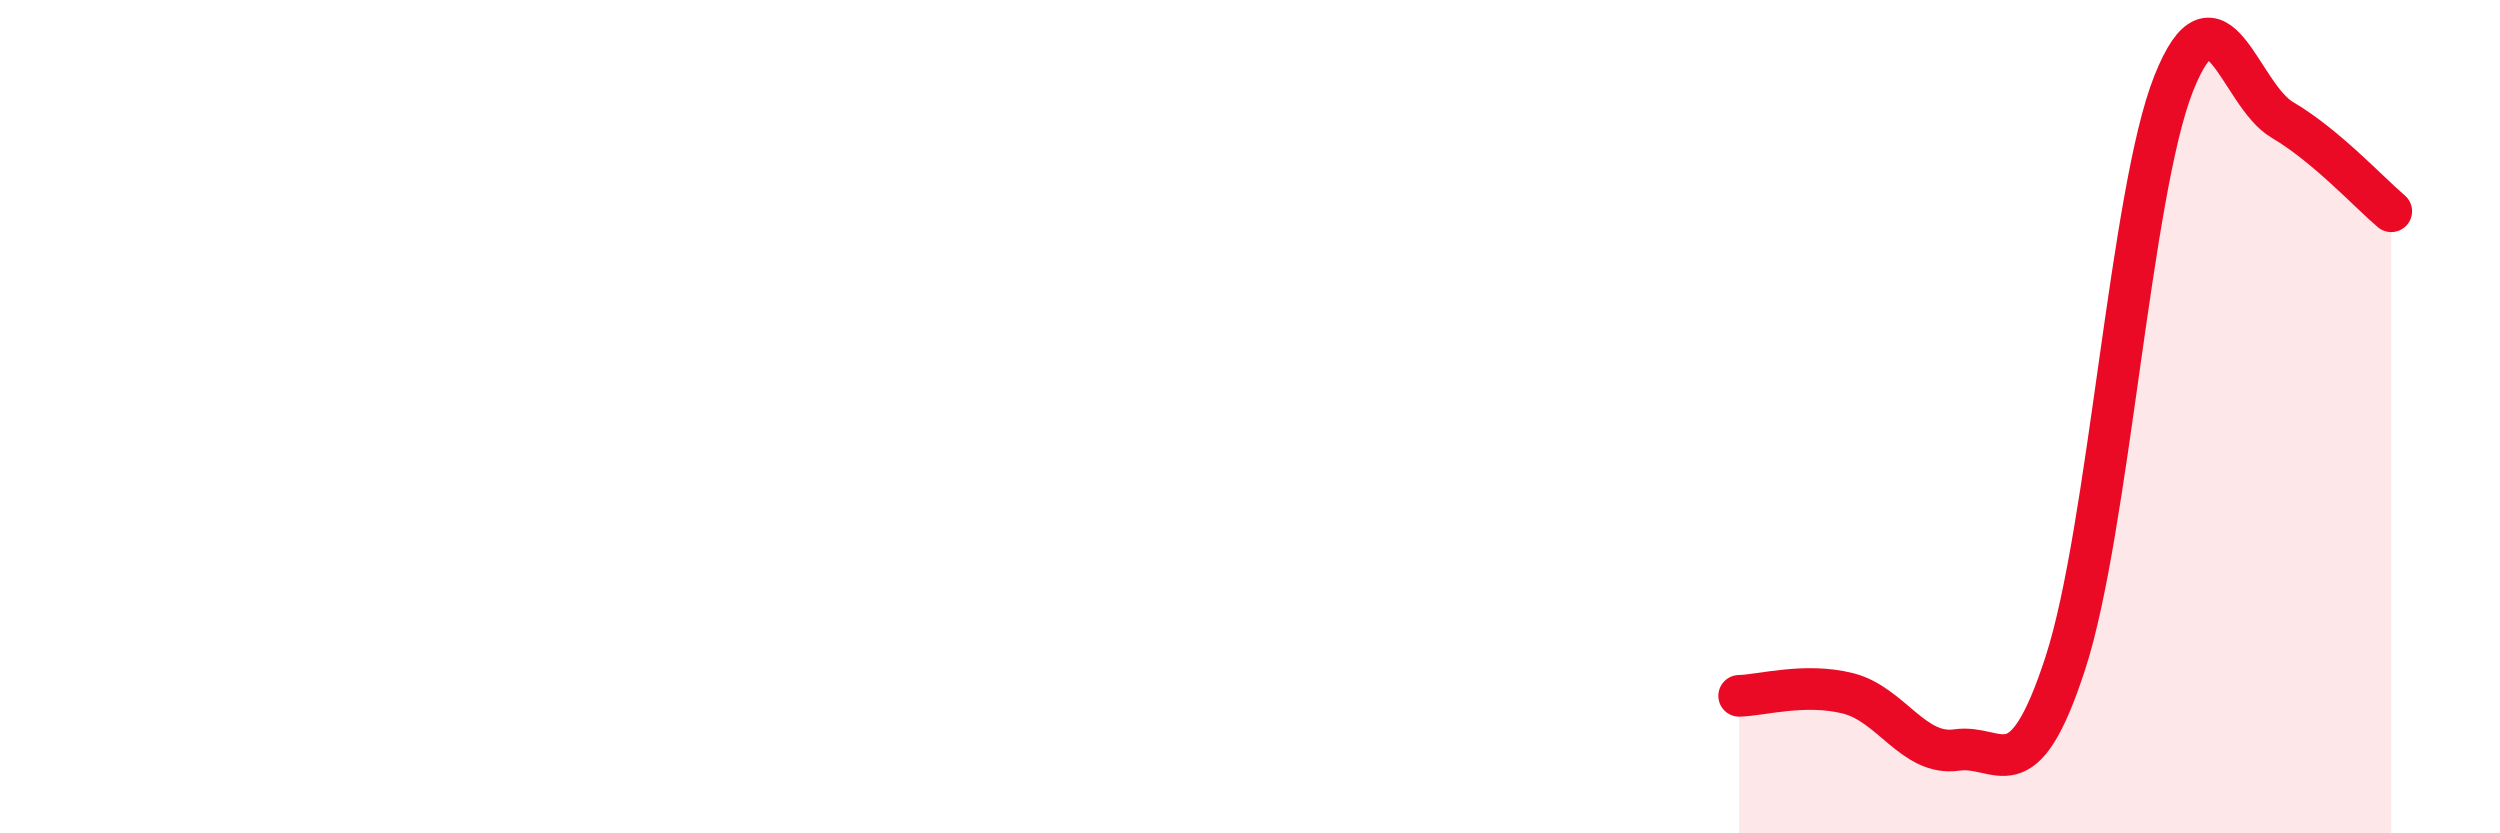 
    <svg width="60" height="20" viewBox="0 0 60 20" xmlns="http://www.w3.org/2000/svg">
      <path
        d="M 41.74,16.7 C 42.26,16.69 43.31,16.38 44.35,16.64 C 45.39,16.9 45.92,18.15 46.96,18 C 48,17.85 48.53,19.11 49.57,15.91 C 50.61,12.71 51.13,4.61 52.17,2 C 53.21,-0.61 53.74,2.27 54.78,2.88 C 55.82,3.49 56.87,4.63 57.39,5.07L57.39 20L41.74 20Z"
        fill="#EB0A25"
        opacity="0.1"
        stroke-linecap="round"
        stroke-linejoin="round"
      />
      <path
        d="M 41.74,16.7 C 42.26,16.69 43.31,16.38 44.35,16.64 C 45.39,16.9 45.92,18.15 46.96,18 C 48,17.85 48.53,19.11 49.57,15.91 C 50.61,12.71 51.13,4.61 52.17,2 C 53.21,-0.61 53.74,2.27 54.78,2.88 C 55.82,3.49 56.87,4.63 57.39,5.07"
        stroke="#EB0A25"
        stroke-width="1"
        fill="none"
        stroke-linecap="round"
        stroke-linejoin="round"
      />
    </svg>
  
